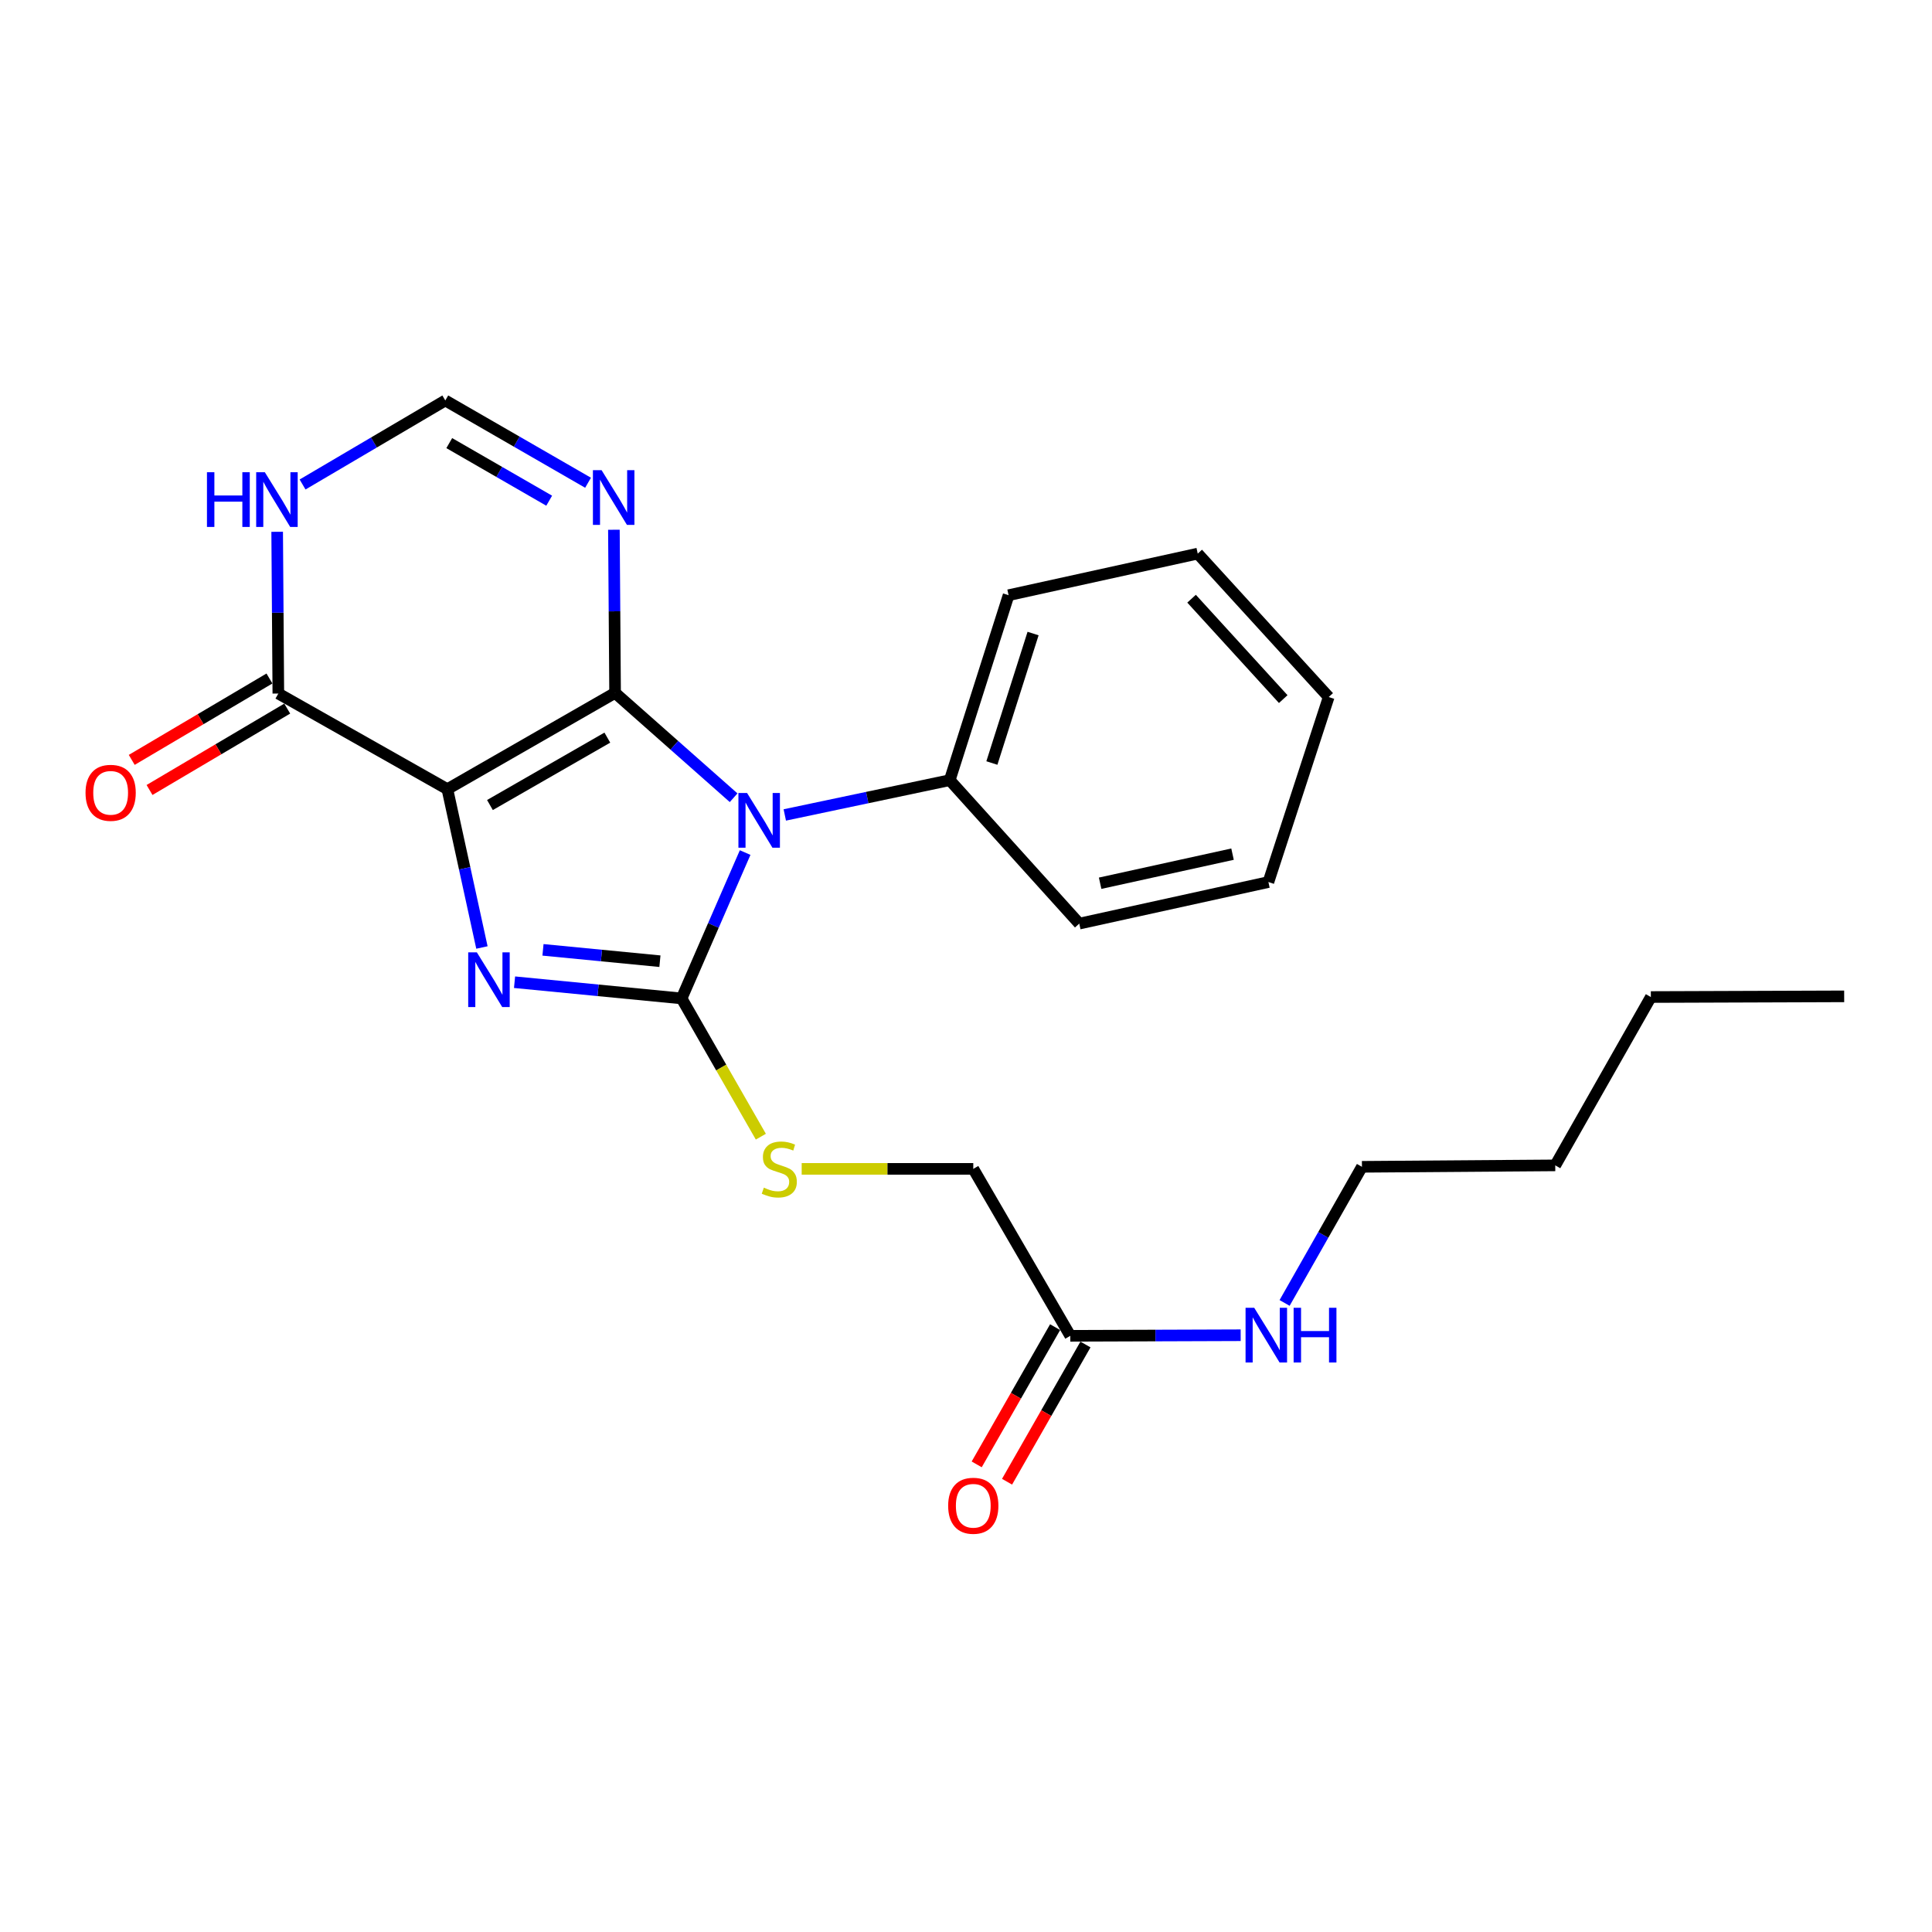 <?xml version='1.0' encoding='iso-8859-1'?>
<svg version='1.1' baseProfile='full'
              xmlns='http://www.w3.org/2000/svg'
                      xmlns:rdkit='http://www.rdkit.org/xml'
                      xmlns:xlink='http://www.w3.org/1999/xlink'
                  xml:space='preserve'
width='1000px' height='1000px' viewBox='0 0 1000 1000'>
<!-- END OF HEADER -->
<rect style='opacity:1.0;fill:#FFFFFF;stroke:none' width='1000' height='1000' x='0' y='0'> </rect>
<path class='bond-0' d='M 318.367,358.627 L 231.563,408.468' style='fill:none;fill-rule:evenodd;stroke:#000000;stroke-width:6px;stroke-linecap:butt;stroke-linejoin:miter;stroke-opacity:1' />
<path class='bond-0' d='M 314.356,381.796 L 253.593,416.684' style='fill:none;fill-rule:evenodd;stroke:#000000;stroke-width:6px;stroke-linecap:butt;stroke-linejoin:miter;stroke-opacity:1' />
<path class='bond-1' d='M 318.367,358.627 L 349.042,385.768' style='fill:none;fill-rule:evenodd;stroke:#000000;stroke-width:6px;stroke-linecap:butt;stroke-linejoin:miter;stroke-opacity:1' />
<path class='bond-1' d='M 349.042,385.768 L 379.718,412.908' style='fill:none;fill-rule:evenodd;stroke:#0000FF;stroke-width:6px;stroke-linecap:butt;stroke-linejoin:miter;stroke-opacity:1' />
<path class='bond-4' d='M 318.367,358.627 L 318.06,316.412' style='fill:none;fill-rule:evenodd;stroke:#000000;stroke-width:6px;stroke-linecap:butt;stroke-linejoin:miter;stroke-opacity:1' />
<path class='bond-4' d='M 318.06,316.412 L 317.754,274.196' style='fill:none;fill-rule:evenodd;stroke:#0000FF;stroke-width:6px;stroke-linecap:butt;stroke-linejoin:miter;stroke-opacity:1' />
<path class='bond-3' d='M 231.563,408.468 L 240.504,449.444' style='fill:none;fill-rule:evenodd;stroke:#000000;stroke-width:6px;stroke-linecap:butt;stroke-linejoin:miter;stroke-opacity:1' />
<path class='bond-3' d='M 240.504,449.444 L 249.445,490.42' style='fill:none;fill-rule:evenodd;stroke:#0000FF;stroke-width:6px;stroke-linecap:butt;stroke-linejoin:miter;stroke-opacity:1' />
<path class='bond-5' d='M 231.563,408.468 L 144.065,358.979' style='fill:none;fill-rule:evenodd;stroke:#000000;stroke-width:6px;stroke-linecap:butt;stroke-linejoin:miter;stroke-opacity:1' />
<path class='bond-2' d='M 385.684,441.286 L 369.241,479.036' style='fill:none;fill-rule:evenodd;stroke:#0000FF;stroke-width:6px;stroke-linecap:butt;stroke-linejoin:miter;stroke-opacity:1' />
<path class='bond-2' d='M 369.241,479.036 L 352.797,516.785' style='fill:none;fill-rule:evenodd;stroke:#000000;stroke-width:6px;stroke-linecap:butt;stroke-linejoin:miter;stroke-opacity:1' />
<path class='bond-9' d='M 406.207,421.817 L 448.895,412.815' style='fill:none;fill-rule:evenodd;stroke:#0000FF;stroke-width:6px;stroke-linecap:butt;stroke-linejoin:miter;stroke-opacity:1' />
<path class='bond-9' d='M 448.895,412.815 L 491.583,403.814' style='fill:none;fill-rule:evenodd;stroke:#000000;stroke-width:6px;stroke-linecap:butt;stroke-linejoin:miter;stroke-opacity:1' />
<path class='bond-8' d='M 352.797,516.785 L 373.304,552.565' style='fill:none;fill-rule:evenodd;stroke:#000000;stroke-width:6px;stroke-linecap:butt;stroke-linejoin:miter;stroke-opacity:1' />
<path class='bond-8' d='M 373.304,552.565 L 393.812,588.344' style='fill:none;fill-rule:evenodd;stroke:#CCCC00;stroke-width:6px;stroke-linecap:butt;stroke-linejoin:miter;stroke-opacity:1' />
<path class='bond-24' d='M 352.797,516.785 L 309.563,512.588' style='fill:none;fill-rule:evenodd;stroke:#000000;stroke-width:6px;stroke-linecap:butt;stroke-linejoin:miter;stroke-opacity:1' />
<path class='bond-24' d='M 309.563,512.588 L 266.33,508.39' style='fill:none;fill-rule:evenodd;stroke:#0000FF;stroke-width:6px;stroke-linecap:butt;stroke-linejoin:miter;stroke-opacity:1' />
<path class='bond-24' d='M 341.575,497.516 L 311.312,494.578' style='fill:none;fill-rule:evenodd;stroke:#000000;stroke-width:6px;stroke-linecap:butt;stroke-linejoin:miter;stroke-opacity:1' />
<path class='bond-24' d='M 311.312,494.578 L 281.048,491.639' style='fill:none;fill-rule:evenodd;stroke:#0000FF;stroke-width:6px;stroke-linecap:butt;stroke-linejoin:miter;stroke-opacity:1' />
<path class='bond-7' d='M 304.378,249.87 L 267.433,228.578' style='fill:none;fill-rule:evenodd;stroke:#0000FF;stroke-width:6px;stroke-linecap:butt;stroke-linejoin:miter;stroke-opacity:1' />
<path class='bond-7' d='M 267.433,228.578 L 230.487,207.286' style='fill:none;fill-rule:evenodd;stroke:#000000;stroke-width:6px;stroke-linecap:butt;stroke-linejoin:miter;stroke-opacity:1' />
<path class='bond-7' d='M 284.26,259.16 L 258.398,244.255' style='fill:none;fill-rule:evenodd;stroke:#0000FF;stroke-width:6px;stroke-linecap:butt;stroke-linejoin:miter;stroke-opacity:1' />
<path class='bond-7' d='M 258.398,244.255 L 232.536,229.351' style='fill:none;fill-rule:evenodd;stroke:#000000;stroke-width:6px;stroke-linecap:butt;stroke-linejoin:miter;stroke-opacity:1' />
<path class='bond-11' d='M 139.462,351.191 L 103.825,372.253' style='fill:none;fill-rule:evenodd;stroke:#000000;stroke-width:6px;stroke-linecap:butt;stroke-linejoin:miter;stroke-opacity:1' />
<path class='bond-11' d='M 103.825,372.253 L 68.188,393.316' style='fill:none;fill-rule:evenodd;stroke:#FF0000;stroke-width:6px;stroke-linecap:butt;stroke-linejoin:miter;stroke-opacity:1' />
<path class='bond-11' d='M 148.668,366.768 L 113.031,387.831' style='fill:none;fill-rule:evenodd;stroke:#000000;stroke-width:6px;stroke-linecap:butt;stroke-linejoin:miter;stroke-opacity:1' />
<path class='bond-11' d='M 113.031,387.831 L 77.395,408.893' style='fill:none;fill-rule:evenodd;stroke:#FF0000;stroke-width:6px;stroke-linecap:butt;stroke-linejoin:miter;stroke-opacity:1' />
<path class='bond-25' d='M 144.065,358.979 L 143.763,317.117' style='fill:none;fill-rule:evenodd;stroke:#000000;stroke-width:6px;stroke-linecap:butt;stroke-linejoin:miter;stroke-opacity:1' />
<path class='bond-25' d='M 143.763,317.117 L 143.461,275.254' style='fill:none;fill-rule:evenodd;stroke:#0000FF;stroke-width:6px;stroke-linecap:butt;stroke-linejoin:miter;stroke-opacity:1' />
<path class='bond-6' d='M 156.609,250.774 L 193.548,229.03' style='fill:none;fill-rule:evenodd;stroke:#0000FF;stroke-width:6px;stroke-linecap:butt;stroke-linejoin:miter;stroke-opacity:1' />
<path class='bond-6' d='M 193.548,229.03 L 230.487,207.286' style='fill:none;fill-rule:evenodd;stroke:#000000;stroke-width:6px;stroke-linecap:butt;stroke-linejoin:miter;stroke-opacity:1' />
<path class='bond-13' d='M 414.952,605.007 L 459.359,605.007' style='fill:none;fill-rule:evenodd;stroke:#CCCC00;stroke-width:6px;stroke-linecap:butt;stroke-linejoin:miter;stroke-opacity:1' />
<path class='bond-13' d='M 459.359,605.007 L 503.767,605.007' style='fill:none;fill-rule:evenodd;stroke:#000000;stroke-width:6px;stroke-linecap:butt;stroke-linejoin:miter;stroke-opacity:1' />
<path class='bond-15' d='M 491.583,403.814 L 522.043,308.073' style='fill:none;fill-rule:evenodd;stroke:#000000;stroke-width:6px;stroke-linecap:butt;stroke-linejoin:miter;stroke-opacity:1' />
<path class='bond-15' d='M 513.395,394.938 L 534.717,327.92' style='fill:none;fill-rule:evenodd;stroke:#000000;stroke-width:6px;stroke-linecap:butt;stroke-linejoin:miter;stroke-opacity:1' />
<path class='bond-16' d='M 491.583,403.814 L 558.624,478.062' style='fill:none;fill-rule:evenodd;stroke:#000000;stroke-width:6px;stroke-linecap:butt;stroke-linejoin:miter;stroke-opacity:1' />
<path class='bond-10' d='M 553.98,691.419 L 503.767,605.007' style='fill:none;fill-rule:evenodd;stroke:#000000;stroke-width:6px;stroke-linecap:butt;stroke-linejoin:miter;stroke-opacity:1' />
<path class='bond-12' d='M 546.124,686.93 L 525.832,722.445' style='fill:none;fill-rule:evenodd;stroke:#000000;stroke-width:6px;stroke-linecap:butt;stroke-linejoin:miter;stroke-opacity:1' />
<path class='bond-12' d='M 525.832,722.445 L 505.539,757.96' style='fill:none;fill-rule:evenodd;stroke:#FF0000;stroke-width:6px;stroke-linecap:butt;stroke-linejoin:miter;stroke-opacity:1' />
<path class='bond-12' d='M 561.835,695.907 L 541.543,731.422' style='fill:none;fill-rule:evenodd;stroke:#000000;stroke-width:6px;stroke-linecap:butt;stroke-linejoin:miter;stroke-opacity:1' />
<path class='bond-12' d='M 541.543,731.422 L 521.25,766.937' style='fill:none;fill-rule:evenodd;stroke:#FF0000;stroke-width:6px;stroke-linecap:butt;stroke-linejoin:miter;stroke-opacity:1' />
<path class='bond-14' d='M 553.98,691.419 L 598.072,691.266' style='fill:none;fill-rule:evenodd;stroke:#000000;stroke-width:6px;stroke-linecap:butt;stroke-linejoin:miter;stroke-opacity:1' />
<path class='bond-14' d='M 598.072,691.266 L 642.164,691.113' style='fill:none;fill-rule:evenodd;stroke:#0000FF;stroke-width:6px;stroke-linecap:butt;stroke-linejoin:miter;stroke-opacity:1' />
<path class='bond-17' d='M 664.908,674.402 L 684.924,639.171' style='fill:none;fill-rule:evenodd;stroke:#0000FF;stroke-width:6px;stroke-linecap:butt;stroke-linejoin:miter;stroke-opacity:1' />
<path class='bond-17' d='M 684.924,639.171 L 704.939,603.941' style='fill:none;fill-rule:evenodd;stroke:#000000;stroke-width:6px;stroke-linecap:butt;stroke-linejoin:miter;stroke-opacity:1' />
<path class='bond-22' d='M 522.043,308.073 L 619.945,286.55' style='fill:none;fill-rule:evenodd;stroke:#000000;stroke-width:6px;stroke-linecap:butt;stroke-linejoin:miter;stroke-opacity:1' />
<path class='bond-21' d='M 558.624,478.062 L 656.526,456.55' style='fill:none;fill-rule:evenodd;stroke:#000000;stroke-width:6px;stroke-linecap:butt;stroke-linejoin:miter;stroke-opacity:1' />
<path class='bond-21' d='M 569.426,457.162 L 637.957,442.104' style='fill:none;fill-rule:evenodd;stroke:#000000;stroke-width:6px;stroke-linecap:butt;stroke-linejoin:miter;stroke-opacity:1' />
<path class='bond-18' d='M 704.939,603.941 L 804.993,603.197' style='fill:none;fill-rule:evenodd;stroke:#000000;stroke-width:6px;stroke-linecap:butt;stroke-linejoin:miter;stroke-opacity:1' />
<path class='bond-19' d='M 804.993,603.197 L 854.482,516.061' style='fill:none;fill-rule:evenodd;stroke:#000000;stroke-width:6px;stroke-linecap:butt;stroke-linejoin:miter;stroke-opacity:1' />
<path class='bond-20' d='M 854.482,516.061 L 954.545,515.709' style='fill:none;fill-rule:evenodd;stroke:#000000;stroke-width:6px;stroke-linecap:butt;stroke-linejoin:miter;stroke-opacity:1' />
<path class='bond-23' d='M 656.526,456.55 L 687.729,360.789' style='fill:none;fill-rule:evenodd;stroke:#000000;stroke-width:6px;stroke-linecap:butt;stroke-linejoin:miter;stroke-opacity:1' />
<path class='bond-26' d='M 619.945,286.55 L 687.729,360.789' style='fill:none;fill-rule:evenodd;stroke:#000000;stroke-width:6px;stroke-linecap:butt;stroke-linejoin:miter;stroke-opacity:1' />
<path class='bond-26' d='M 616.75,309.887 L 664.199,361.854' style='fill:none;fill-rule:evenodd;stroke:#000000;stroke-width:6px;stroke-linecap:butt;stroke-linejoin:miter;stroke-opacity:1' />
<path  class='atom-2' d='M 386.687 410.453
L 395.967 425.453
Q 396.887 426.933, 398.367 429.613
Q 399.847 432.293, 399.927 432.453
L 399.927 410.453
L 403.687 410.453
L 403.687 438.773
L 399.807 438.773
L 389.847 422.373
Q 388.687 420.453, 387.447 418.253
Q 386.247 416.053, 385.887 415.373
L 385.887 438.773
L 382.207 438.773
L 382.207 410.453
L 386.687 410.453
' fill='#0000FF'/>
<path  class='atom-4' d='M 246.825 492.944
L 256.105 507.944
Q 257.025 509.424, 258.505 512.104
Q 259.985 514.784, 260.065 514.944
L 260.065 492.944
L 263.825 492.944
L 263.825 521.264
L 259.945 521.264
L 249.985 504.864
Q 248.825 502.944, 247.585 500.744
Q 246.385 498.544, 246.025 497.864
L 246.025 521.264
L 242.345 521.264
L 242.345 492.944
L 246.825 492.944
' fill='#0000FF'/>
<path  class='atom-5' d='M 311.373 243.348
L 320.653 258.348
Q 321.573 259.828, 323.053 262.508
Q 324.533 265.188, 324.613 265.348
L 324.613 243.348
L 328.373 243.348
L 328.373 271.668
L 324.493 271.668
L 314.533 255.268
Q 313.373 253.348, 312.133 251.148
Q 310.933 248.948, 310.573 248.268
L 310.573 271.668
L 306.893 271.668
L 306.893 243.348
L 311.373 243.348
' fill='#0000FF'/>
<path  class='atom-7' d='M 107.121 244.424
L 110.961 244.424
L 110.961 256.464
L 125.441 256.464
L 125.441 244.424
L 129.281 244.424
L 129.281 272.744
L 125.441 272.744
L 125.441 259.664
L 110.961 259.664
L 110.961 272.744
L 107.121 272.744
L 107.121 244.424
' fill='#0000FF'/>
<path  class='atom-7' d='M 137.081 244.424
L 146.361 259.424
Q 147.281 260.904, 148.761 263.584
Q 150.241 266.264, 150.321 266.424
L 150.321 244.424
L 154.081 244.424
L 154.081 272.744
L 150.201 272.744
L 140.241 256.344
Q 139.081 254.424, 137.841 252.224
Q 136.641 250.024, 136.281 249.344
L 136.281 272.744
L 132.601 272.744
L 132.601 244.424
L 137.081 244.424
' fill='#0000FF'/>
<path  class='atom-9' d='M 395.362 614.727
Q 395.682 614.847, 397.002 615.407
Q 398.322 615.967, 399.762 616.327
Q 401.242 616.647, 402.682 616.647
Q 405.362 616.647, 406.922 615.367
Q 408.482 614.047, 408.482 611.767
Q 408.482 610.207, 407.682 609.247
Q 406.922 608.287, 405.722 607.767
Q 404.522 607.247, 402.522 606.647
Q 400.002 605.887, 398.482 605.167
Q 397.002 604.447, 395.922 602.927
Q 394.882 601.407, 394.882 598.847
Q 394.882 595.287, 397.282 593.087
Q 399.722 590.887, 404.522 590.887
Q 407.802 590.887, 411.522 592.447
L 410.602 595.527
Q 407.202 594.127, 404.642 594.127
Q 401.882 594.127, 400.362 595.287
Q 398.842 596.407, 398.882 598.367
Q 398.882 599.887, 399.642 600.807
Q 400.442 601.727, 401.562 602.247
Q 402.722 602.767, 404.642 603.367
Q 407.202 604.167, 408.722 604.967
Q 410.242 605.767, 411.322 607.407
Q 412.442 609.007, 412.442 611.767
Q 412.442 615.687, 409.802 617.807
Q 407.202 619.887, 402.842 619.887
Q 400.322 619.887, 398.402 619.327
Q 396.522 618.807, 394.282 617.887
L 395.362 614.727
' fill='#CCCC00'/>
<path  class='atom-12' d='M 44.271 410.358
Q 44.271 403.558, 47.631 399.758
Q 50.991 395.958, 57.271 395.958
Q 63.551 395.958, 66.911 399.758
Q 70.271 403.558, 70.271 410.358
Q 70.271 417.238, 66.871 421.158
Q 63.471 425.038, 57.271 425.038
Q 51.031 425.038, 47.631 421.158
Q 44.271 417.278, 44.271 410.358
M 57.271 421.838
Q 61.591 421.838, 63.911 418.958
Q 66.271 416.038, 66.271 410.358
Q 66.271 404.798, 63.911 401.998
Q 61.591 399.158, 57.271 399.158
Q 52.951 399.158, 50.591 401.958
Q 48.271 404.758, 48.271 410.358
Q 48.271 416.078, 50.591 418.958
Q 52.951 421.838, 57.271 421.838
' fill='#FF0000'/>
<path  class='atom-13' d='M 490.767 779.378
Q 490.767 772.578, 494.127 768.778
Q 497.487 764.978, 503.767 764.978
Q 510.047 764.978, 513.407 768.778
Q 516.767 772.578, 516.767 779.378
Q 516.767 786.258, 513.367 790.178
Q 509.967 794.058, 503.767 794.058
Q 497.527 794.058, 494.127 790.178
Q 490.767 786.298, 490.767 779.378
M 503.767 790.858
Q 508.087 790.858, 510.407 787.978
Q 512.767 785.058, 512.767 779.378
Q 512.767 773.818, 510.407 771.018
Q 508.087 768.178, 503.767 768.178
Q 499.447 768.178, 497.087 770.978
Q 494.767 773.778, 494.767 779.378
Q 494.767 785.098, 497.087 787.978
Q 499.447 790.858, 503.767 790.858
' fill='#FF0000'/>
<path  class='atom-15' d='M 649.18 676.907
L 658.46 691.907
Q 659.38 693.387, 660.86 696.067
Q 662.34 698.747, 662.42 698.907
L 662.42 676.907
L 666.18 676.907
L 666.18 705.227
L 662.3 705.227
L 652.34 688.827
Q 651.18 686.907, 649.94 684.707
Q 648.74 682.507, 648.38 681.827
L 648.38 705.227
L 644.7 705.227
L 644.7 676.907
L 649.18 676.907
' fill='#0000FF'/>
<path  class='atom-15' d='M 669.58 676.907
L 673.42 676.907
L 673.42 688.947
L 687.9 688.947
L 687.9 676.907
L 691.74 676.907
L 691.74 705.227
L 687.9 705.227
L 687.9 692.147
L 673.42 692.147
L 673.42 705.227
L 669.58 705.227
L 669.58 676.907
' fill='#0000FF'/>
</svg>
